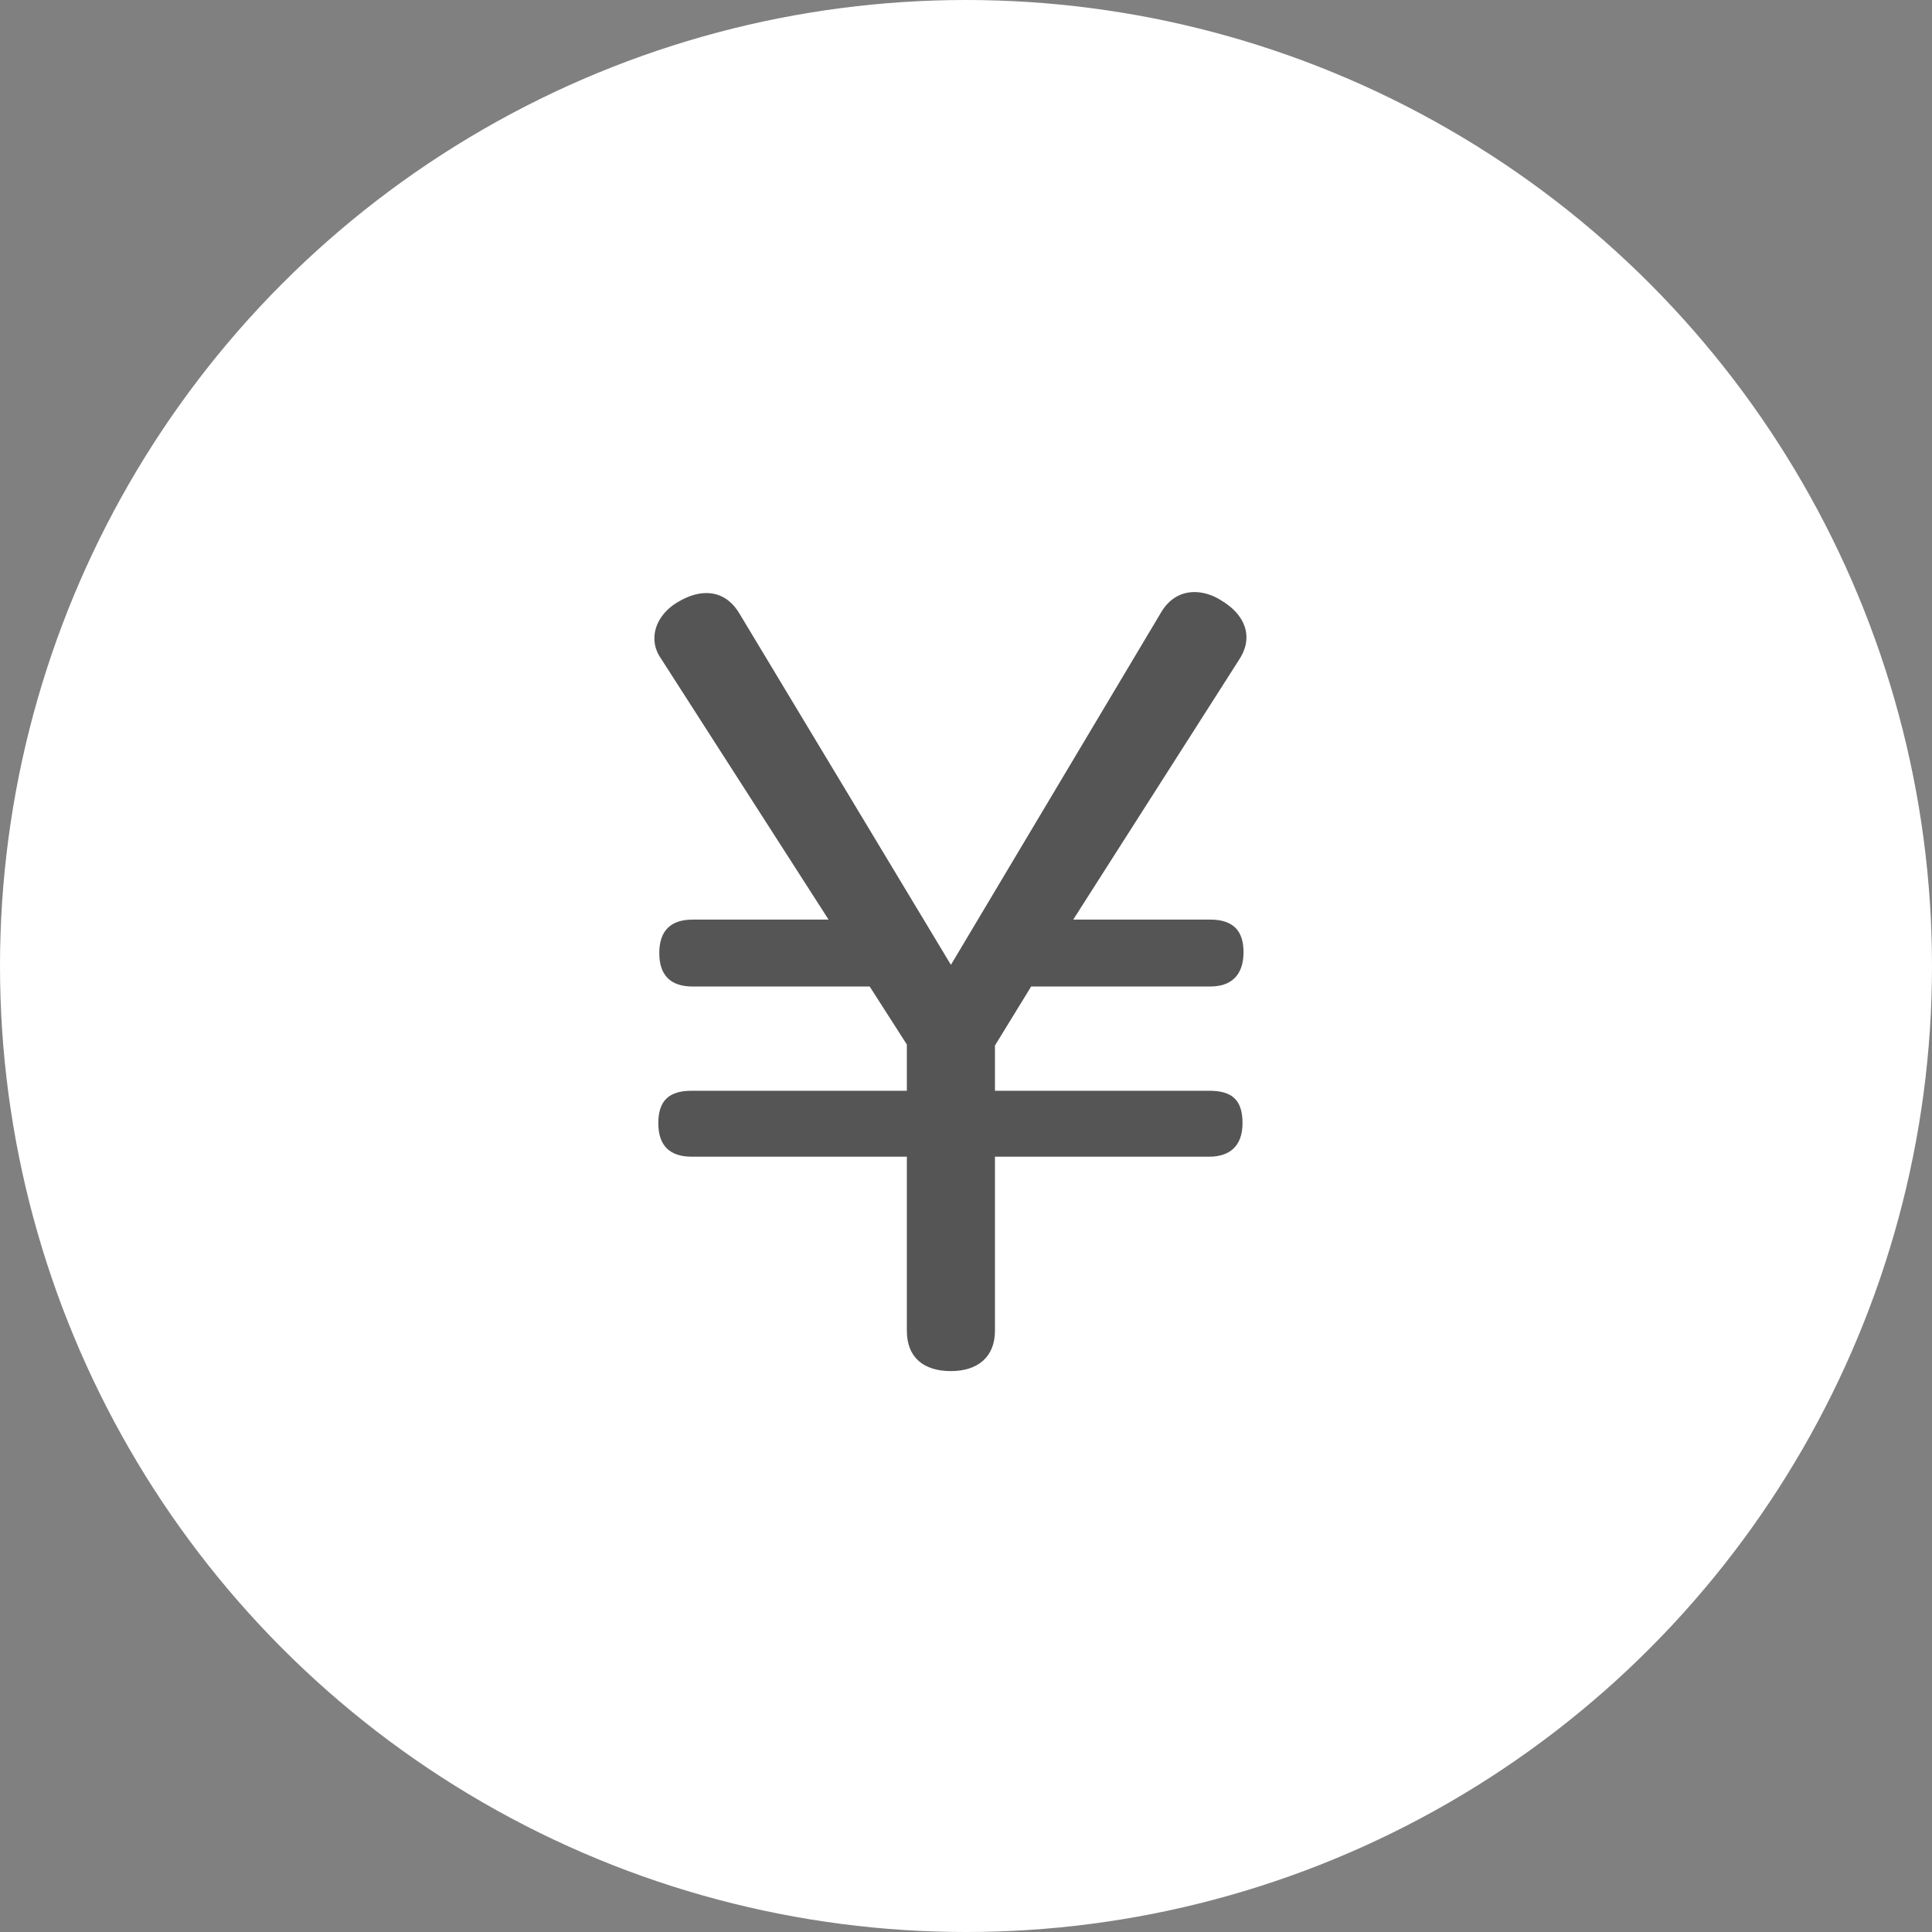 <svg width="62" height="62" viewBox="0 0 62 62" fill="none" xmlns="http://www.w3.org/2000/svg">
<rect x="0" y="0" width="62" height="62" fill="#808080" stroke="none"/>
<circle cx="31" cy="31" r="31" fill="white"/>
<path d="M30.516 30.963L37.236 19.694C37.519 19.189 37.927 19 38.336 19C38.618 19 38.932 19.095 39.215 19.284C39.686 19.568 40 19.979 40 20.452C40 20.673 39.937 20.894 39.78 21.146L34.441 29.511H38.838C39.529 29.511 39.906 29.827 39.906 30.553C39.906 31.311 39.498 31.658 38.838 31.658H33.091L31.929 33.552V35.004H38.807C39.529 35.004 39.874 35.288 39.874 36.045C39.874 36.772 39.466 37.119 38.807 37.119H31.929V42.706C31.929 43.558 31.364 44 30.516 44C29.636 44 29.102 43.558 29.102 42.706V37.119H22.193C21.503 37.119 21.126 36.772 21.126 36.045C21.126 35.319 21.471 35.004 22.193 35.004H29.102V33.52L27.909 31.658H22.225C21.534 31.658 21.157 31.311 21.157 30.585C21.157 29.859 21.534 29.511 22.225 29.511H26.59L21.22 21.146C21.063 20.925 21 20.704 21 20.484C21 19.979 21.346 19.537 21.817 19.284C22.099 19.126 22.382 19.032 22.665 19.032C23.073 19.032 23.45 19.221 23.732 19.694L30.516 30.963Z" fill="#555555"/>
</svg>
